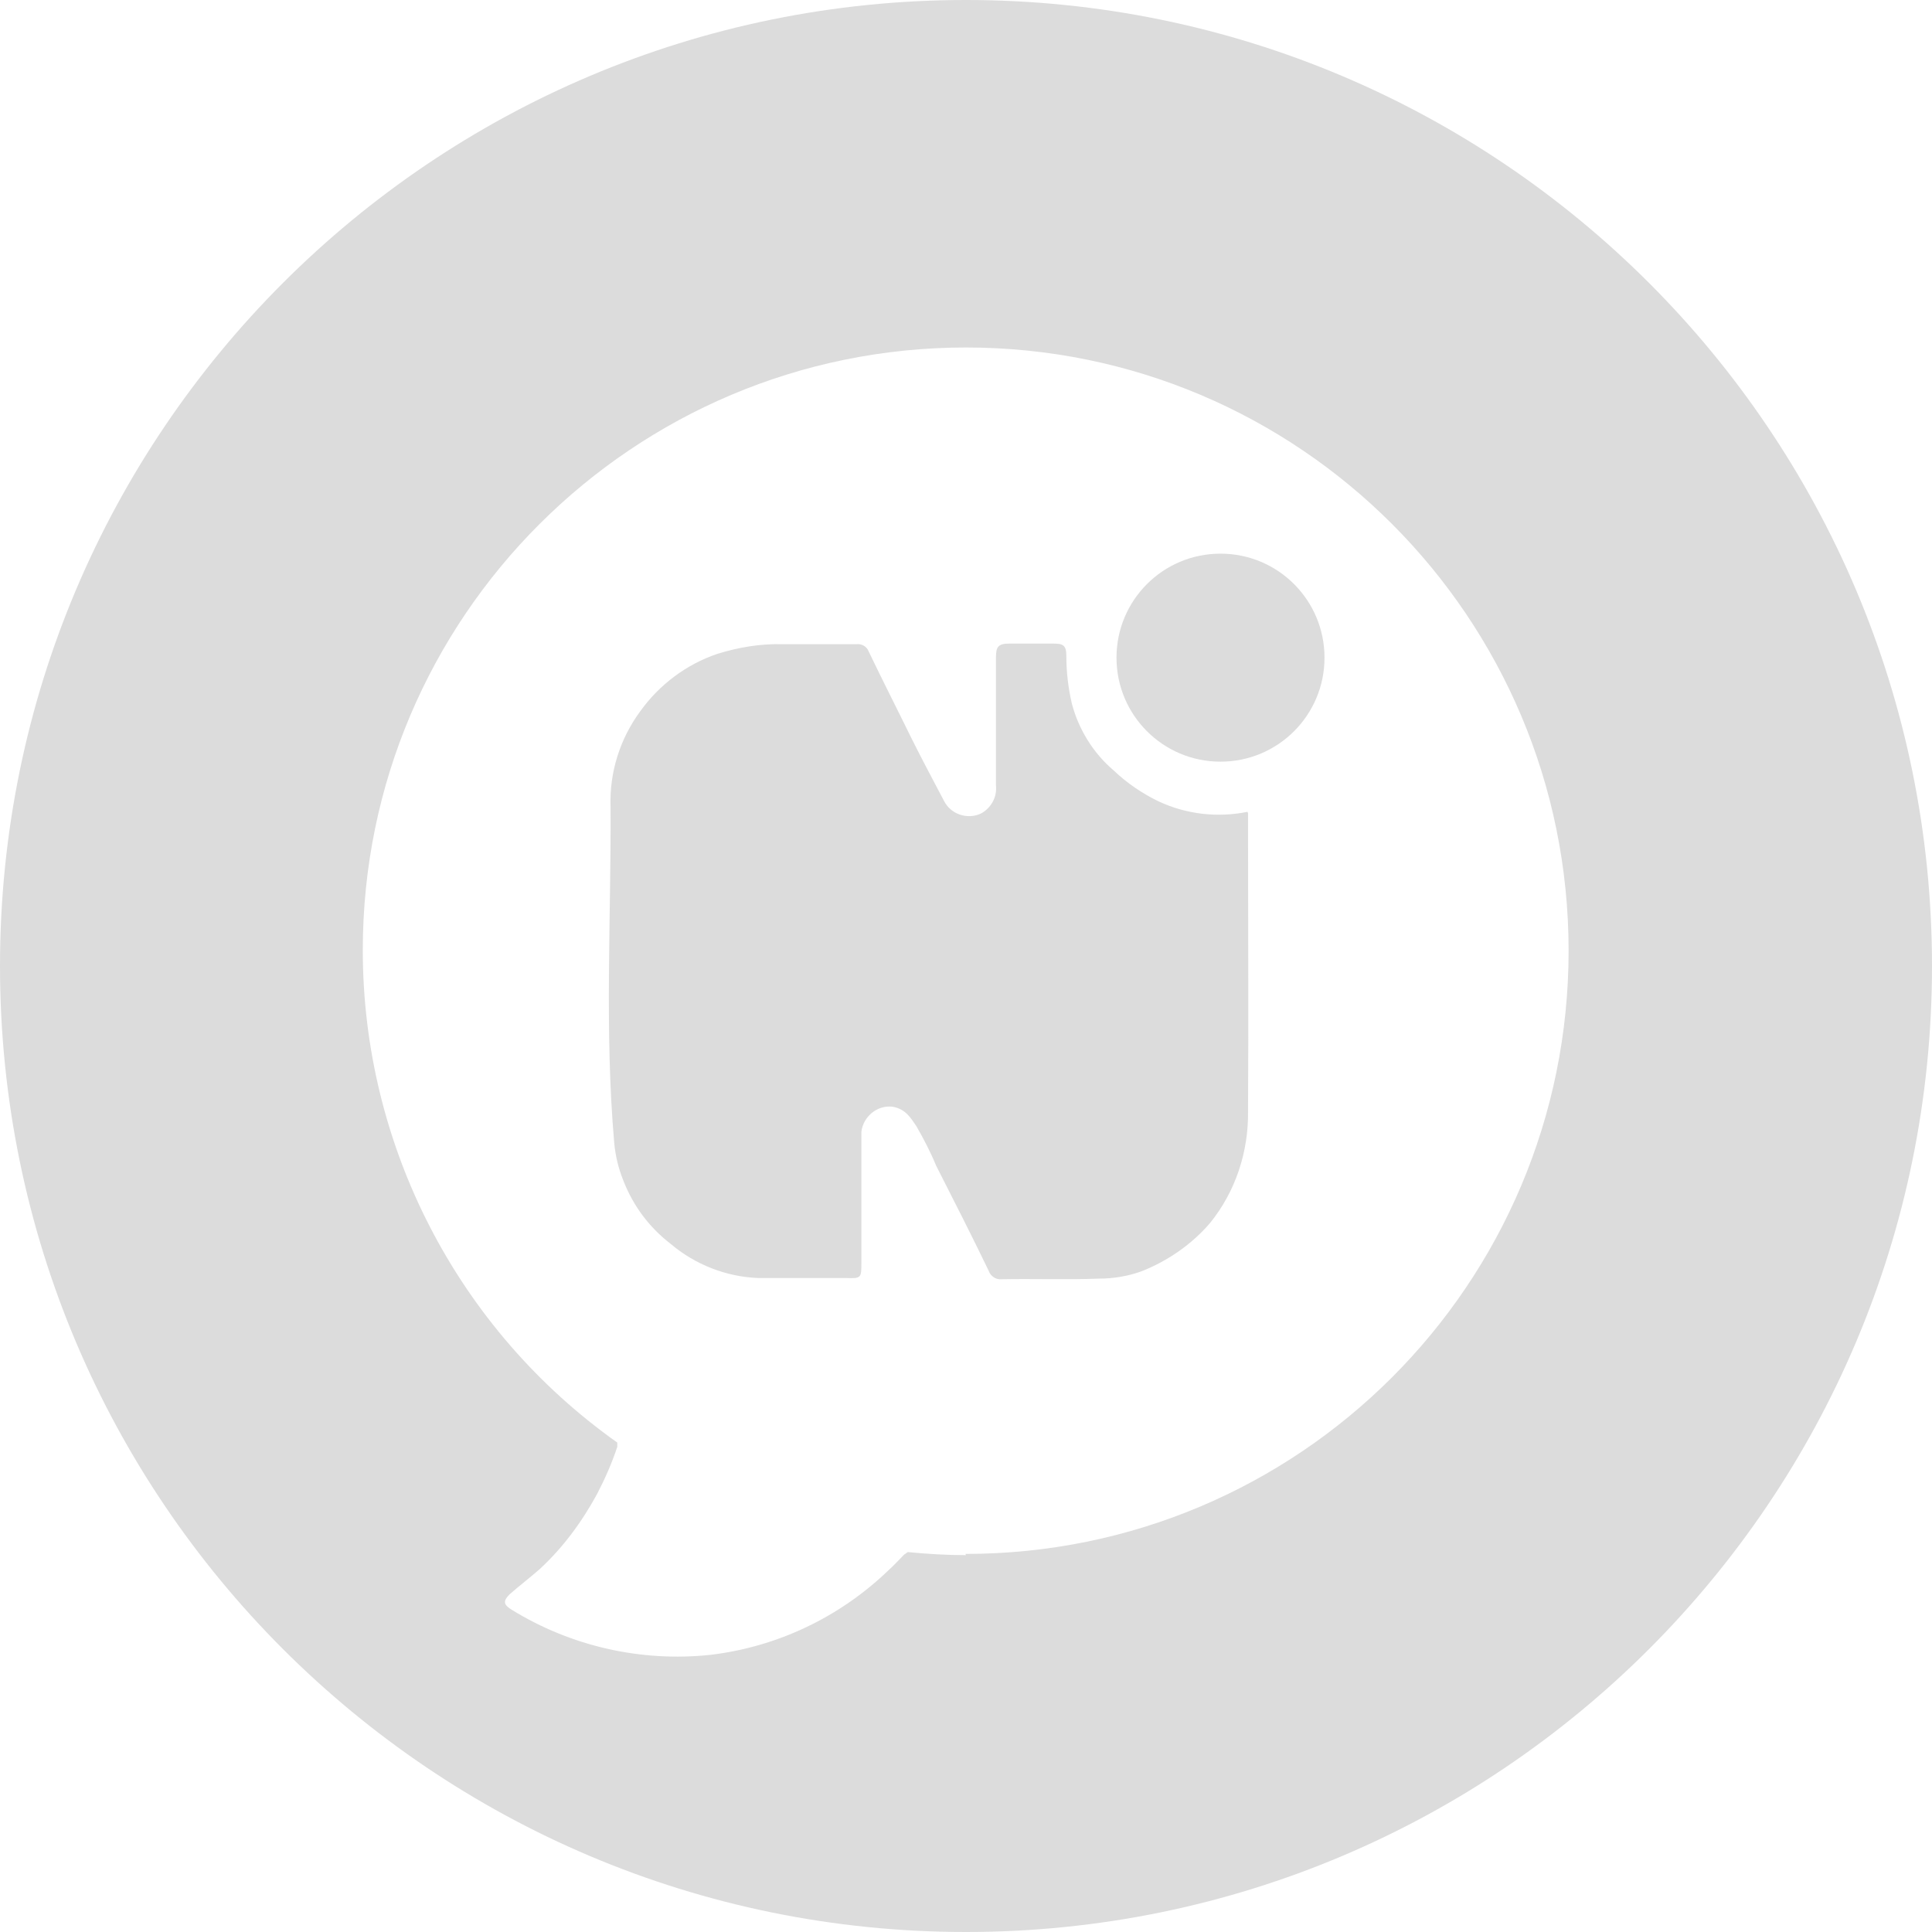 <?xml version="1.0" encoding="UTF-8"?><svg id="uuid-5f64a533-b9fe-4b0e-aed1-e8173b42dafd" xmlns="http://www.w3.org/2000/svg" viewBox="0 0 31.58 31.58"><defs><style>.uuid-1bd179e1-b0d9-4508-a148-cb8ceb5e5792{fill:none;}.uuid-7d3bf296-dbef-4c03-81da-53176857e274{fill:#dcdcdc;}</style></defs><g id="uuid-8e5c8e91-d349-4b96-ac62-b4df9a0f9bca"><g><rect class="uuid-1bd179e1-b0d9-4508-a148-cb8ceb5e5792" x="0" y="0" width="31.58" height="31.58"/><path class="uuid-7d3bf296-dbef-4c03-81da-53176857e274" d="M15.79,0C7.07,0,0,7.07,0,15.79s7.07,15.79,15.79,15.79,15.79-7.07,15.79-15.79S24.51,0,15.79,0Zm0,25.42c-.32,0-.64-.02-.95-.05-.02,.01-.04,.03-.06,.04-.09,.09-.17,.18-.26,.26-.79,.76-1.81,1.25-2.91,1.38-1.13,.12-2.28-.14-3.25-.74-.13-.08-.14-.14-.03-.25,.16-.14,.33-.27,.49-.41,.38-.35,.69-.77,.94-1.23,.13-.25,.24-.5,.33-.77,0-.02,0-.04,0-.07-2.61-1.85-4.16-4.85-4.16-8.05,0-5.44,4.42-9.85,9.86-9.85,0,0,0,0,0,0h0s0,0,0,0c5.44,0,9.85,4.41,9.85,9.86s-4.41,9.86-9.86,9.86Z"/><path id="uuid-0d1fda61-4918-4d5e-b852-7c335e0c4706" class="uuid-7d3bf296-dbef-4c03-81da-53176857e274" d="M20.4,13.29v.23c0,1.55,.01,3.09,0,4.64,.01,.66-.2,1.31-.62,1.83-.3,.35-.69,.62-1.12,.79-.22,.08-.46,.12-.7,.12-.53,.02-1.06,0-1.59,.01-.09,.01-.18-.05-.21-.14-.28-.58-.57-1.15-.86-1.72-.09-.22-.2-.43-.32-.64-.09-.13-.17-.28-.39-.32-.25-.03-.48,.16-.51,.41,0,.02,0,.04,0,.06,0,.69,0,1.39,0,2.08,0,.25,0,.26-.26,.25-.48,0-.95,0-1.43,0-.52-.02-1.03-.22-1.43-.56-.35-.27-.61-.62-.77-1.03-.08-.2-.13-.4-.15-.62-.16-1.83-.05-3.66-.06-5.49-.02-.56,.15-1.11,.49-1.57,.31-.43,.75-.76,1.25-.93,.35-.11,.71-.17,1.08-.16h1.2c.09-.01,.17,.04,.2,.12,.23,.48,.47,.95,.7,1.42,.17,.34,.35,.68,.53,1.02,.11,.22,.38,.31,.6,.21,.17-.09,.27-.27,.25-.46,0-.7,0-1.4,0-2.1,0-.17,.04-.22,.22-.22h.72c.16,0,.21,.03,.21,.2,0,.26,.03,.52,.09,.78,.11,.42,.35,.81,.68,1.09,.22,.21,.47,.38,.74,.51,.45,.21,.96,.27,1.45,.17"/><path id="uuid-0827dcf7-d726-48ba-93ca-348b8cc3822c" class="uuid-7d3bf296-dbef-4c03-81da-53176857e274" d="M21.65,10.75c0,.94-.76,1.7-1.7,1.7-.94,0-1.7-.76-1.7-1.7s.76-1.7,1.7-1.7,1.7,.76,1.7,1.7h0"/></g></g></svg>